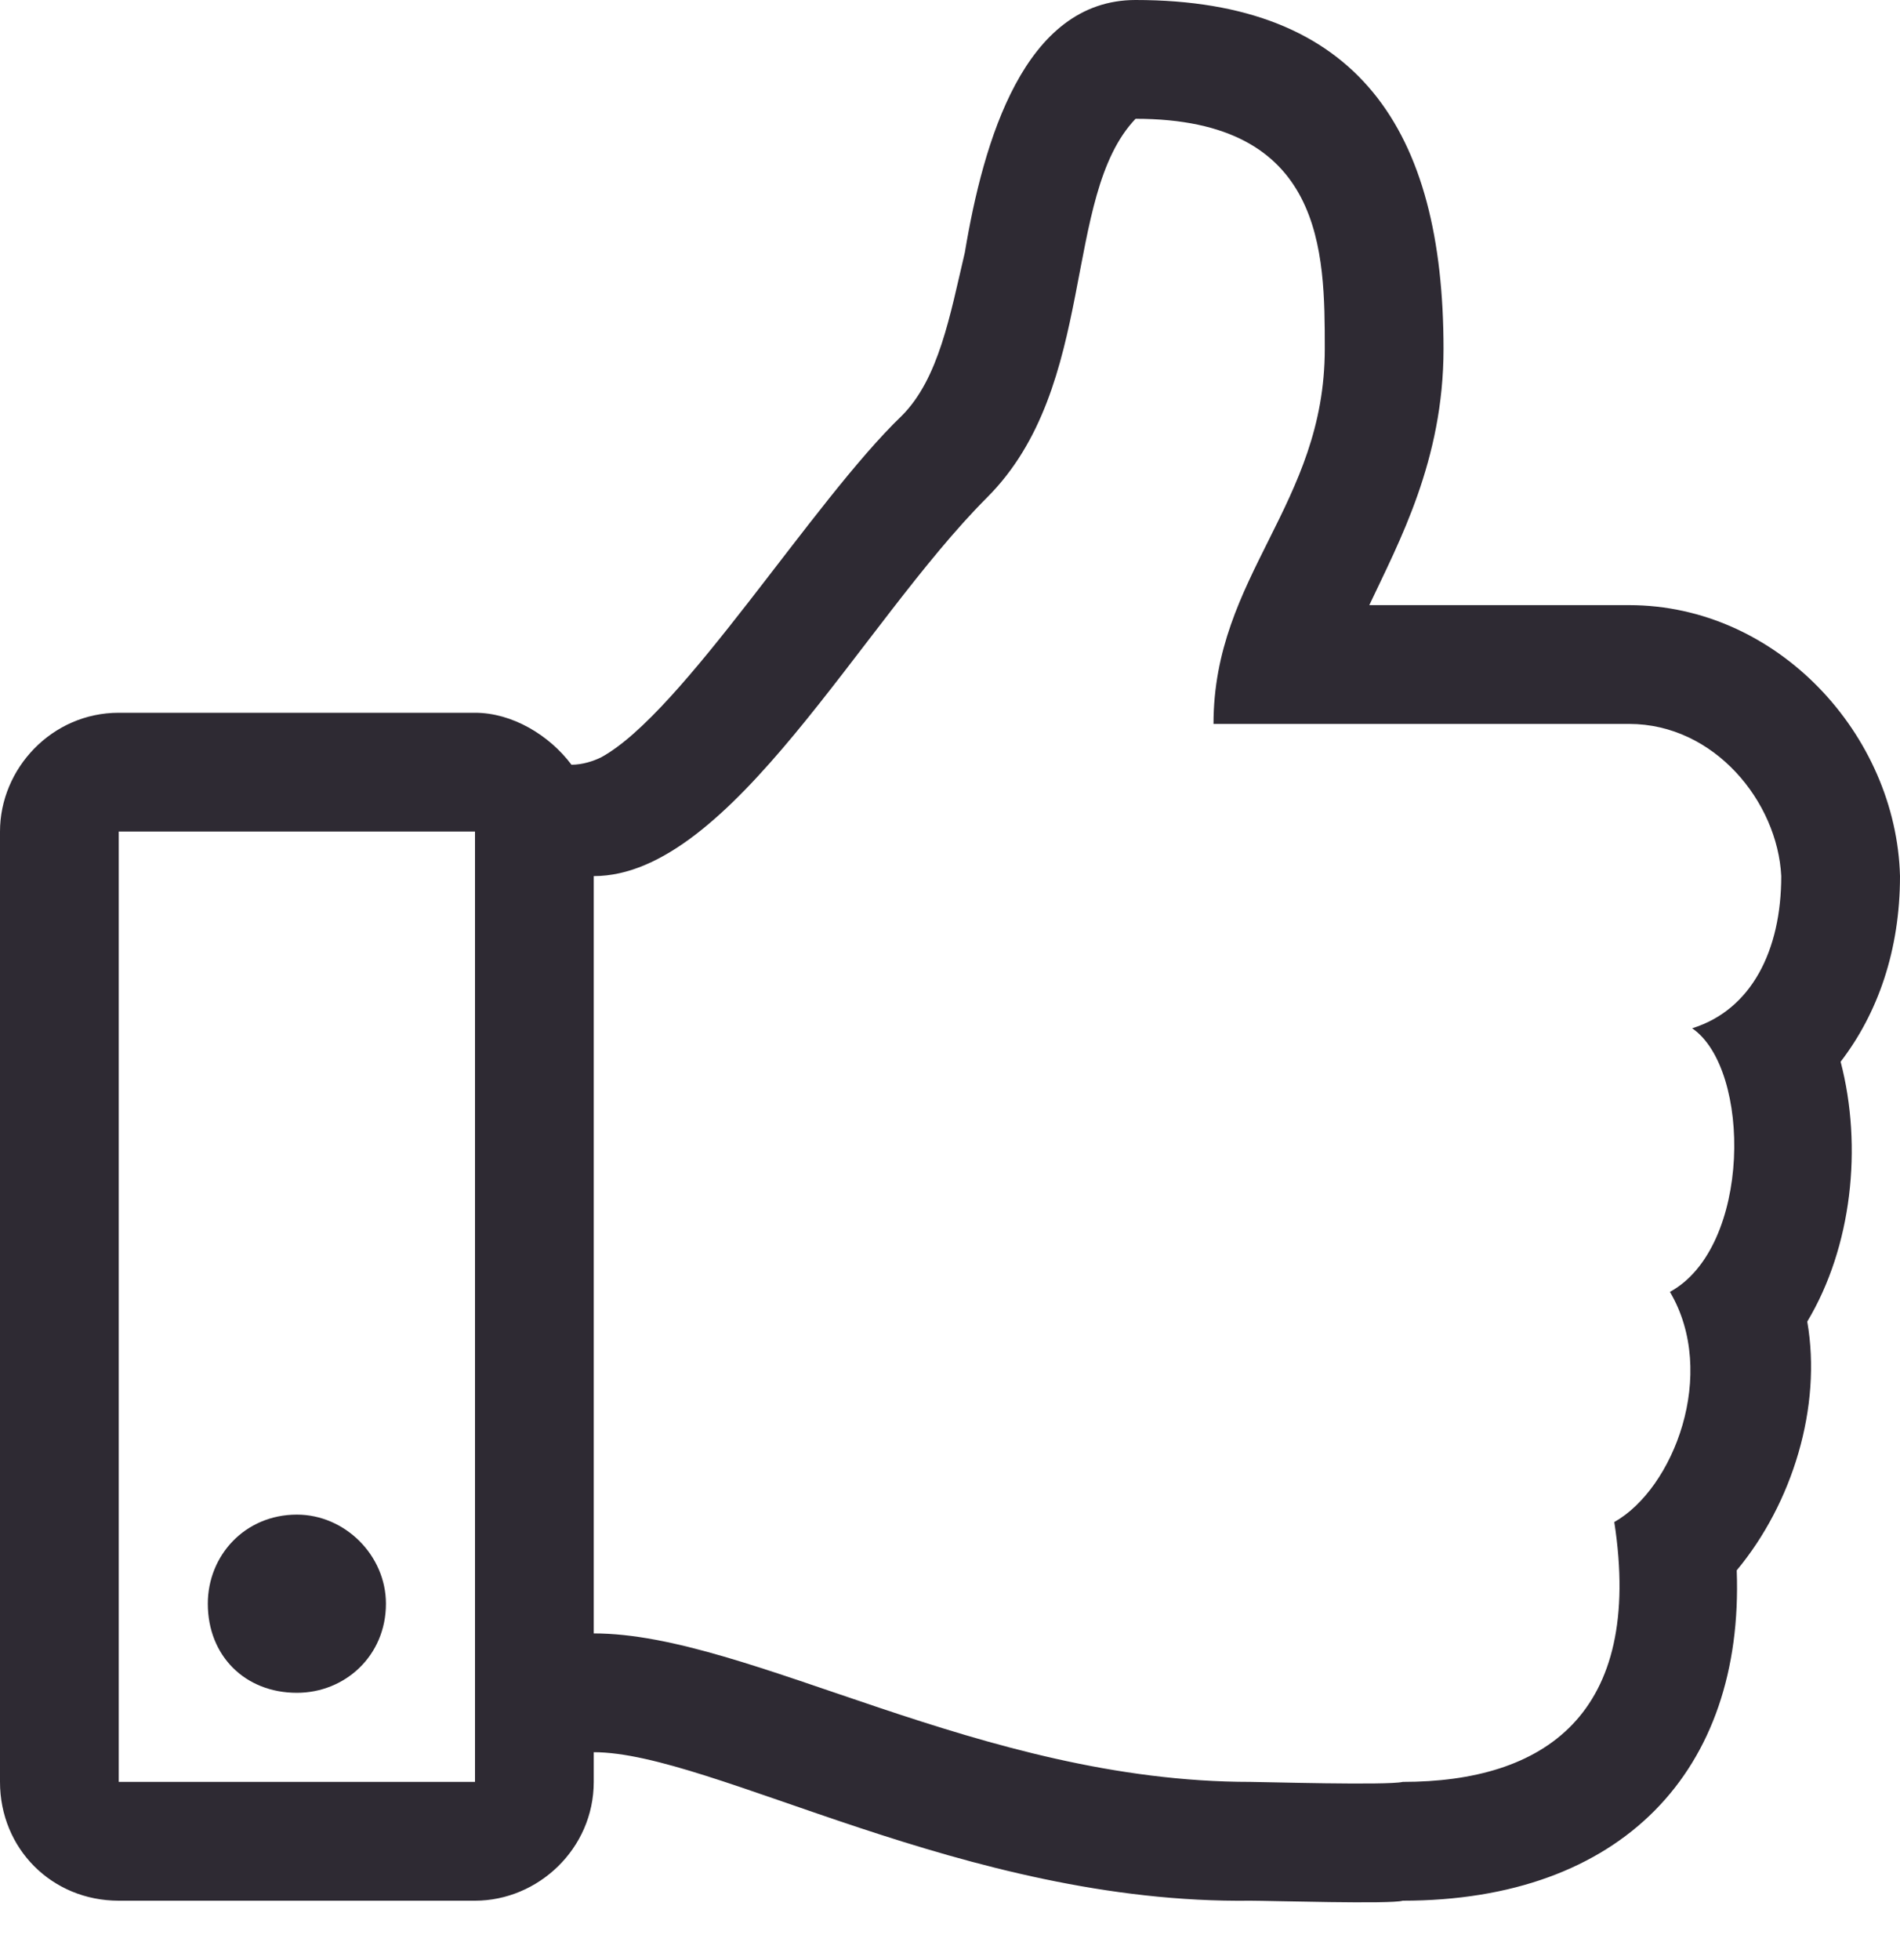 <svg width="32" height="33" viewBox="0 0 32 33" fill="none" xmlns="http://www.w3.org/2000/svg">
<path d="M31 17.875C31.375 19.312 31.188 21 30.438 22.25C30.688 23.688 30.188 25.312 29.25 26.438C29.375 29.812 27.312 32 23.625 32C23.438 32.062 21.375 32 21.062 32C16.25 32.062 12 29.5 10 29.5V30C10 31.125 9.062 32 8 32H2C0.875 32 0 31.125 0 30V14C0 12.938 0.875 12 2 12H8C8.625 12 9.25 12.375 9.625 12.875C9.812 12.875 10 12.812 10.125 12.75C11.5 12 13.688 8.438 15.188 7C15.812 6.375 16 5.312 16.25 4.25C16.562 2.375 17.25 0 19.125 0C22.875 0 24.312 2.188 24.312 5.875C24.312 7.75 23.562 9.125 23.062 10.188H27.438C29.938 10.188 31.938 12.375 32 14.75C32 16 31.625 17.062 31 17.875ZM2 30H8V14H2V30ZM28.5 17.312C29.5 17 30 16 30 14.75C29.938 13.5 28.875 12.188 27.438 12.188H20.438C20.438 9.688 22.312 8.5 22.312 5.875C22.312 4.25 22.312 2 19.125 2C17.875 3.312 18.5 6.5 16.625 8.375C14.5 10.5 12.312 14.75 10 14.75V27.5C12.625 27.5 16.5 30 21.062 30C21.25 30 23.375 30.062 23.625 30C26 30 27.688 28.875 27.188 25.625C28.188 25.062 28.938 23.125 28.125 21.75C29.5 21 29.5 18 28.5 17.312ZM6.5 27C6.5 27.875 5.812 28.5 5 28.5C4.125 28.5 3.5 27.875 3.5 27C3.5 26.188 4.125 25.5 5 25.5C5.812 25.5 6.5 26.188 6.5 27Z" fill="#2E2A33"/>
</svg>
